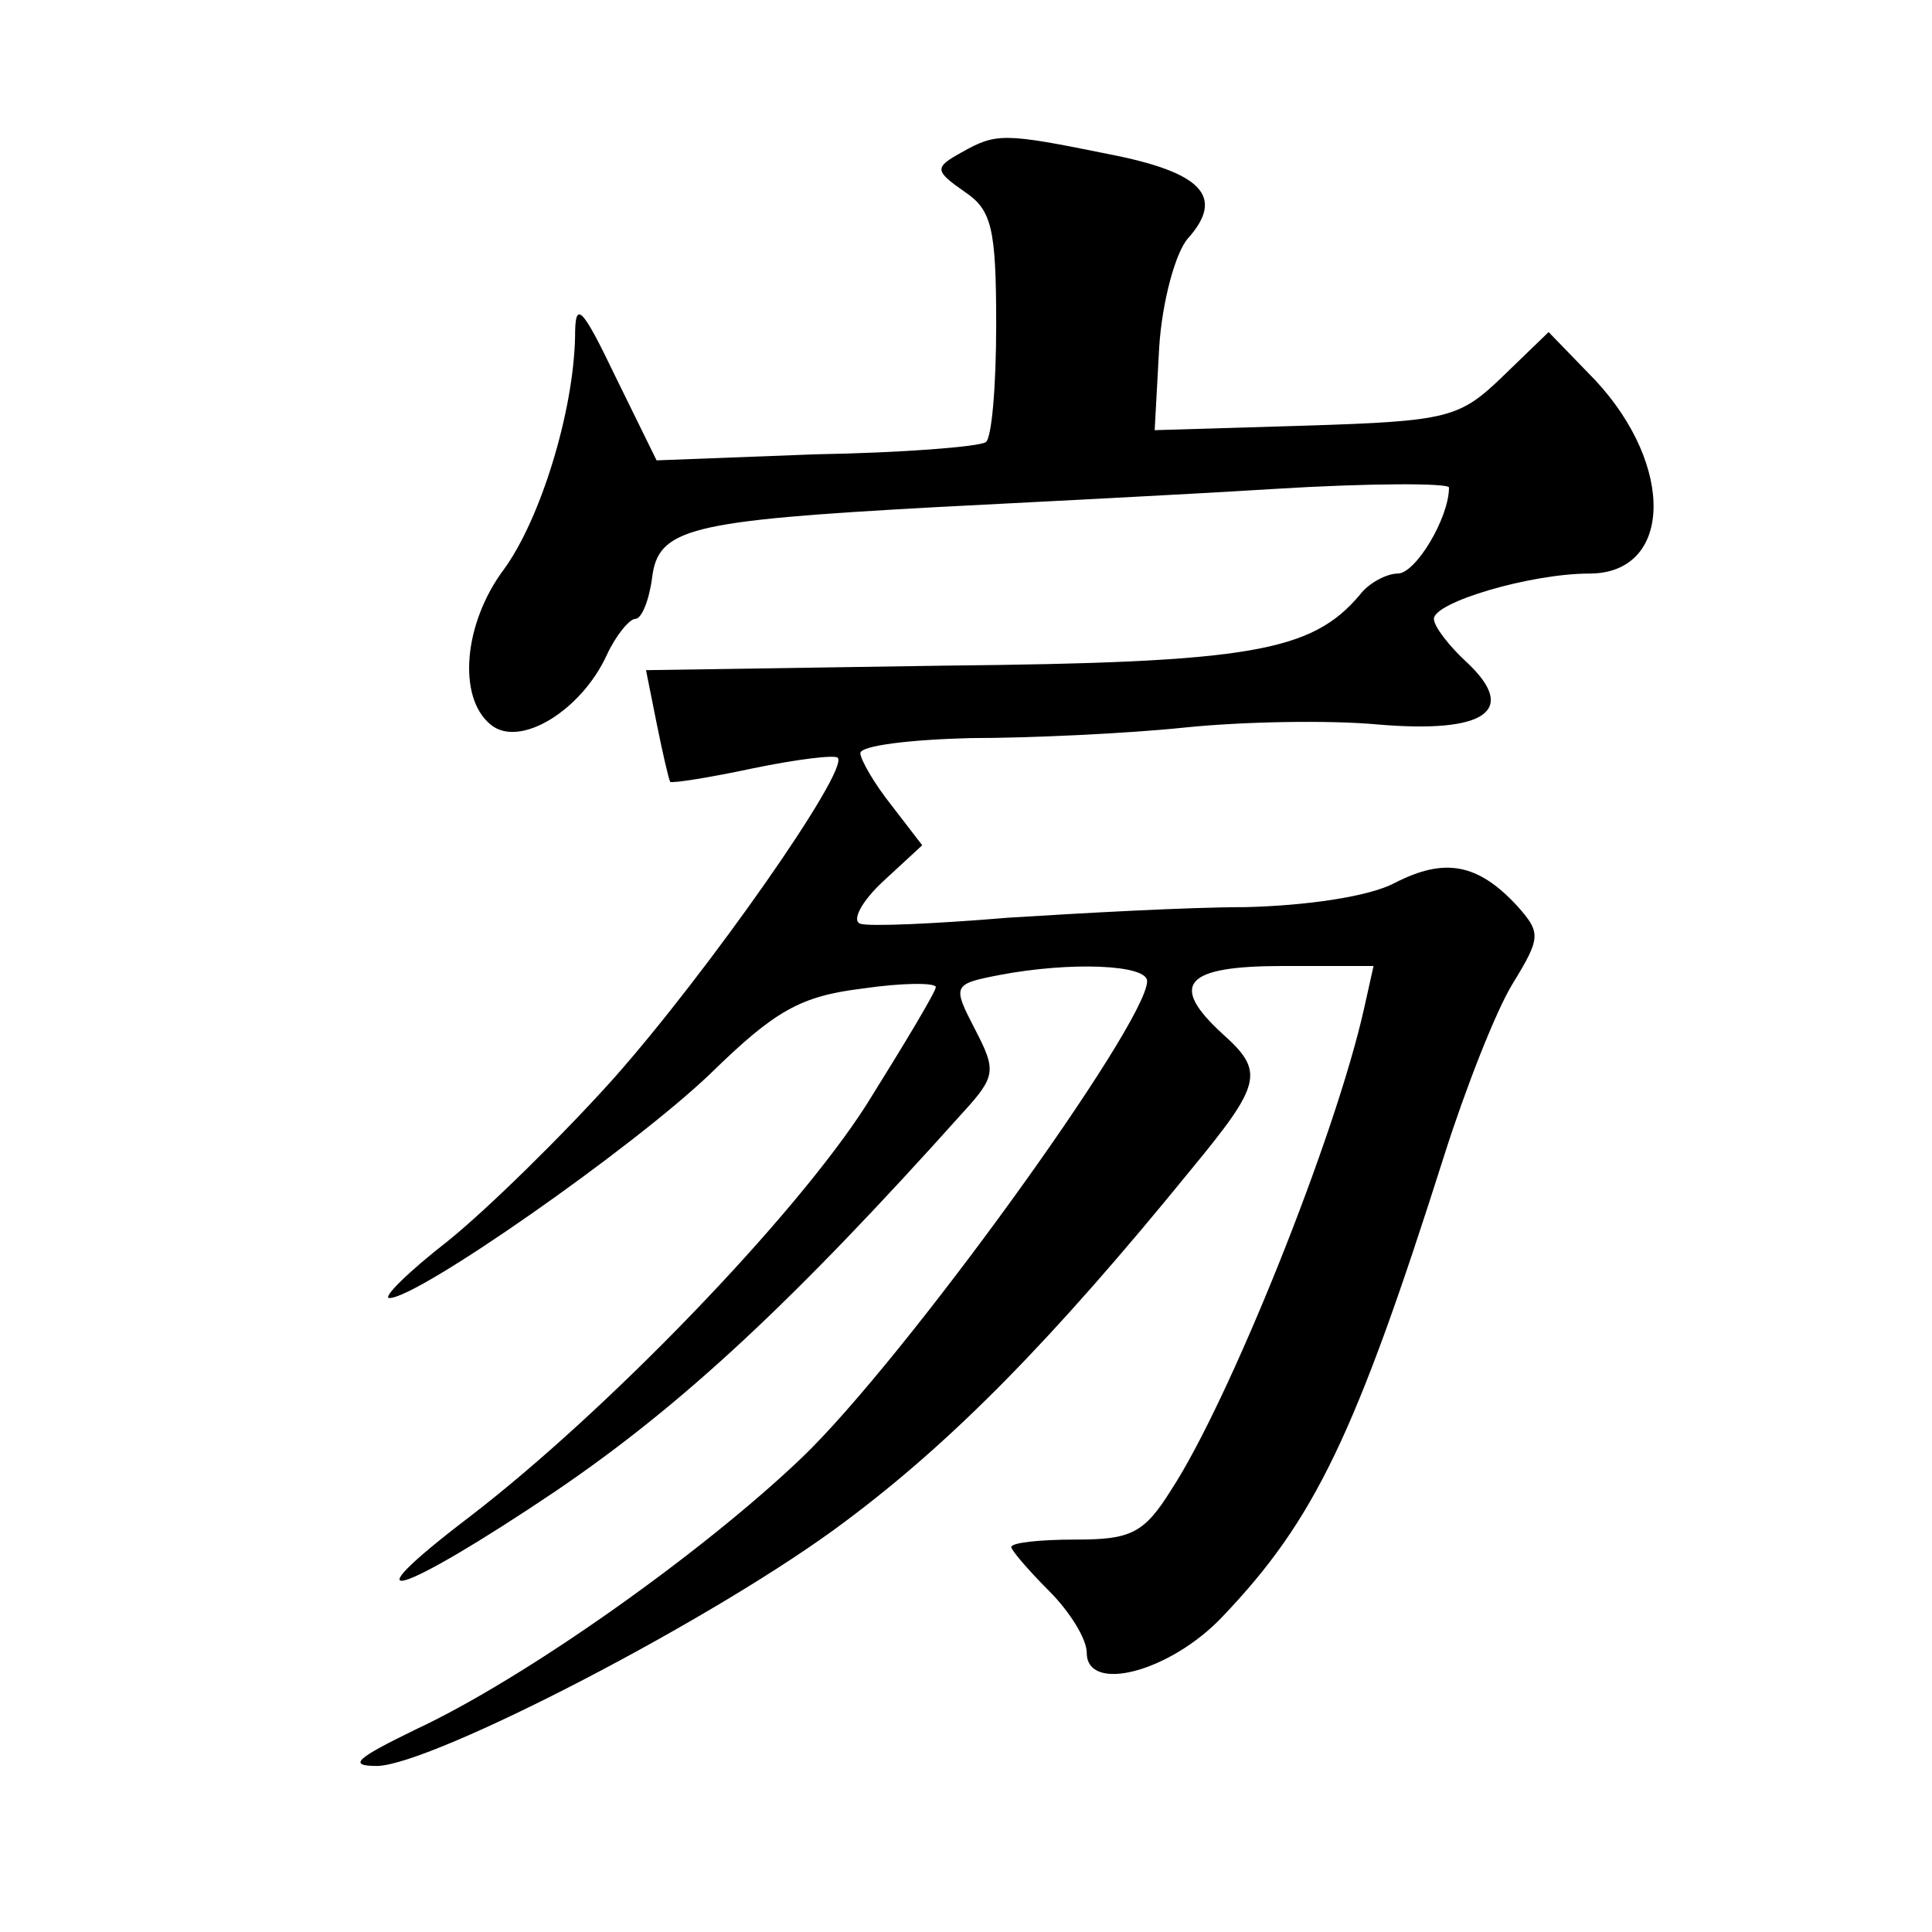 <?xml version="1.0" standalone="no"?>
<!DOCTYPE svg PUBLIC "-//W3C//DTD SVG 20010904//EN"
 "http://www.w3.org/TR/2001/REC-SVG-20010904/DTD/svg10.dtd">
<svg version="1.0" xmlns="http://www.w3.org/2000/svg"
 width="128pt" height="128pt" viewBox="0 0 128 128"
 preserveAspectRatio="xMidYMid meet">
<g transform="translate(0,128) scale(0.1,-0.1)"
fill="#0" stroke="none">
<path d="M637 1179 c-18 -10 -18 -12 2 -26 18 -12 21 -24 21 -88 0 -41 -3 -76 -7
-78 -5 -3 -55 -7 -113 -8 l-105 -4 -27 55 c-23 48 -27 51 -27 27 -1 -50 -23 -121
-47 -154 -27 -36 -31 -85 -9 -103 19 -16 60 9 77 46 6 13 15 24 19 24 4 0 9 12
11 27 4 33 24 38 188 47 58 3 158 8 223 12 64 4 117 4 117 1 0 -20 -22 -57 -34
-57 -7 0 -19 -6 -25 -14 -32 -38 -73 -45 -275 -47 l-198 -3 7 -35 c4 -20 8 -37
9 -39 2 -1 27 3 55 9 29 6 54 9 56 7 8 -8 -86 -142 -148 -212 -34 -38 -84 -87 -110
-108 -27 -21 -44 -38 -39 -38 19 0 162 100 213 149 42 41 59 51 100 56 27 4 49
4 49 1 0 -3 -21 -38 -46 -78 -48 -75 -173 -204 -263 -273 -84 -64 -47 -53 57 17
84 57 158 126 270 251 22 24 22 28 8 55 -15 29 -15 30 16 36 47 9 98 7 98 -4 0
-28 -161 -251 -229 -316 -66 -63 -183 -146 -256 -180 -39 -19 -45 -24 -25 -24 37
1 225 98 310 162 71 53 137 120 229 233 47 57 49 65 21 90 -36 33 -25 45 40 45
l60 0 -6 -27 c-19 -86 -90 -262 -128 -320 -18 -29 -27 -33 -63 -33 -24 0 -43 -2
-43 -5 0 -2 11 -15 25 -29 14 -14 25 -32 25 -41 0 -27 55 -13 90 24 61 64 88 120
147 306 14 44 34 95 45 113 19 31 19 34 3 52 -26 28 -48 32 -81 15 -17 -9 -58 -15
-99 -16 -38 0 -109 -4 -157 -7 -48 -4 -92 -6 -98 -4 -6 2 1 15 15 28 l26 24 -20
26 c-12 15 -21 31 -21 35 0 5 33 9 73 10 39 0 104 3 142 7 39 4 96 5 128 2 71 -6
93 9 59 41 -12 11 -22 24 -22 29 0 11 64 30 103 30 55 0 57 71 4 128 l-31 32 -30
-29 c-29 -28 -36 -30 -131 -33 l-100 -3 3 55 c2 31 11 63 19 72 25 28 9 44 -53
56 -69 14 -74 14 -97 1z"/>
</g>
</svg>
